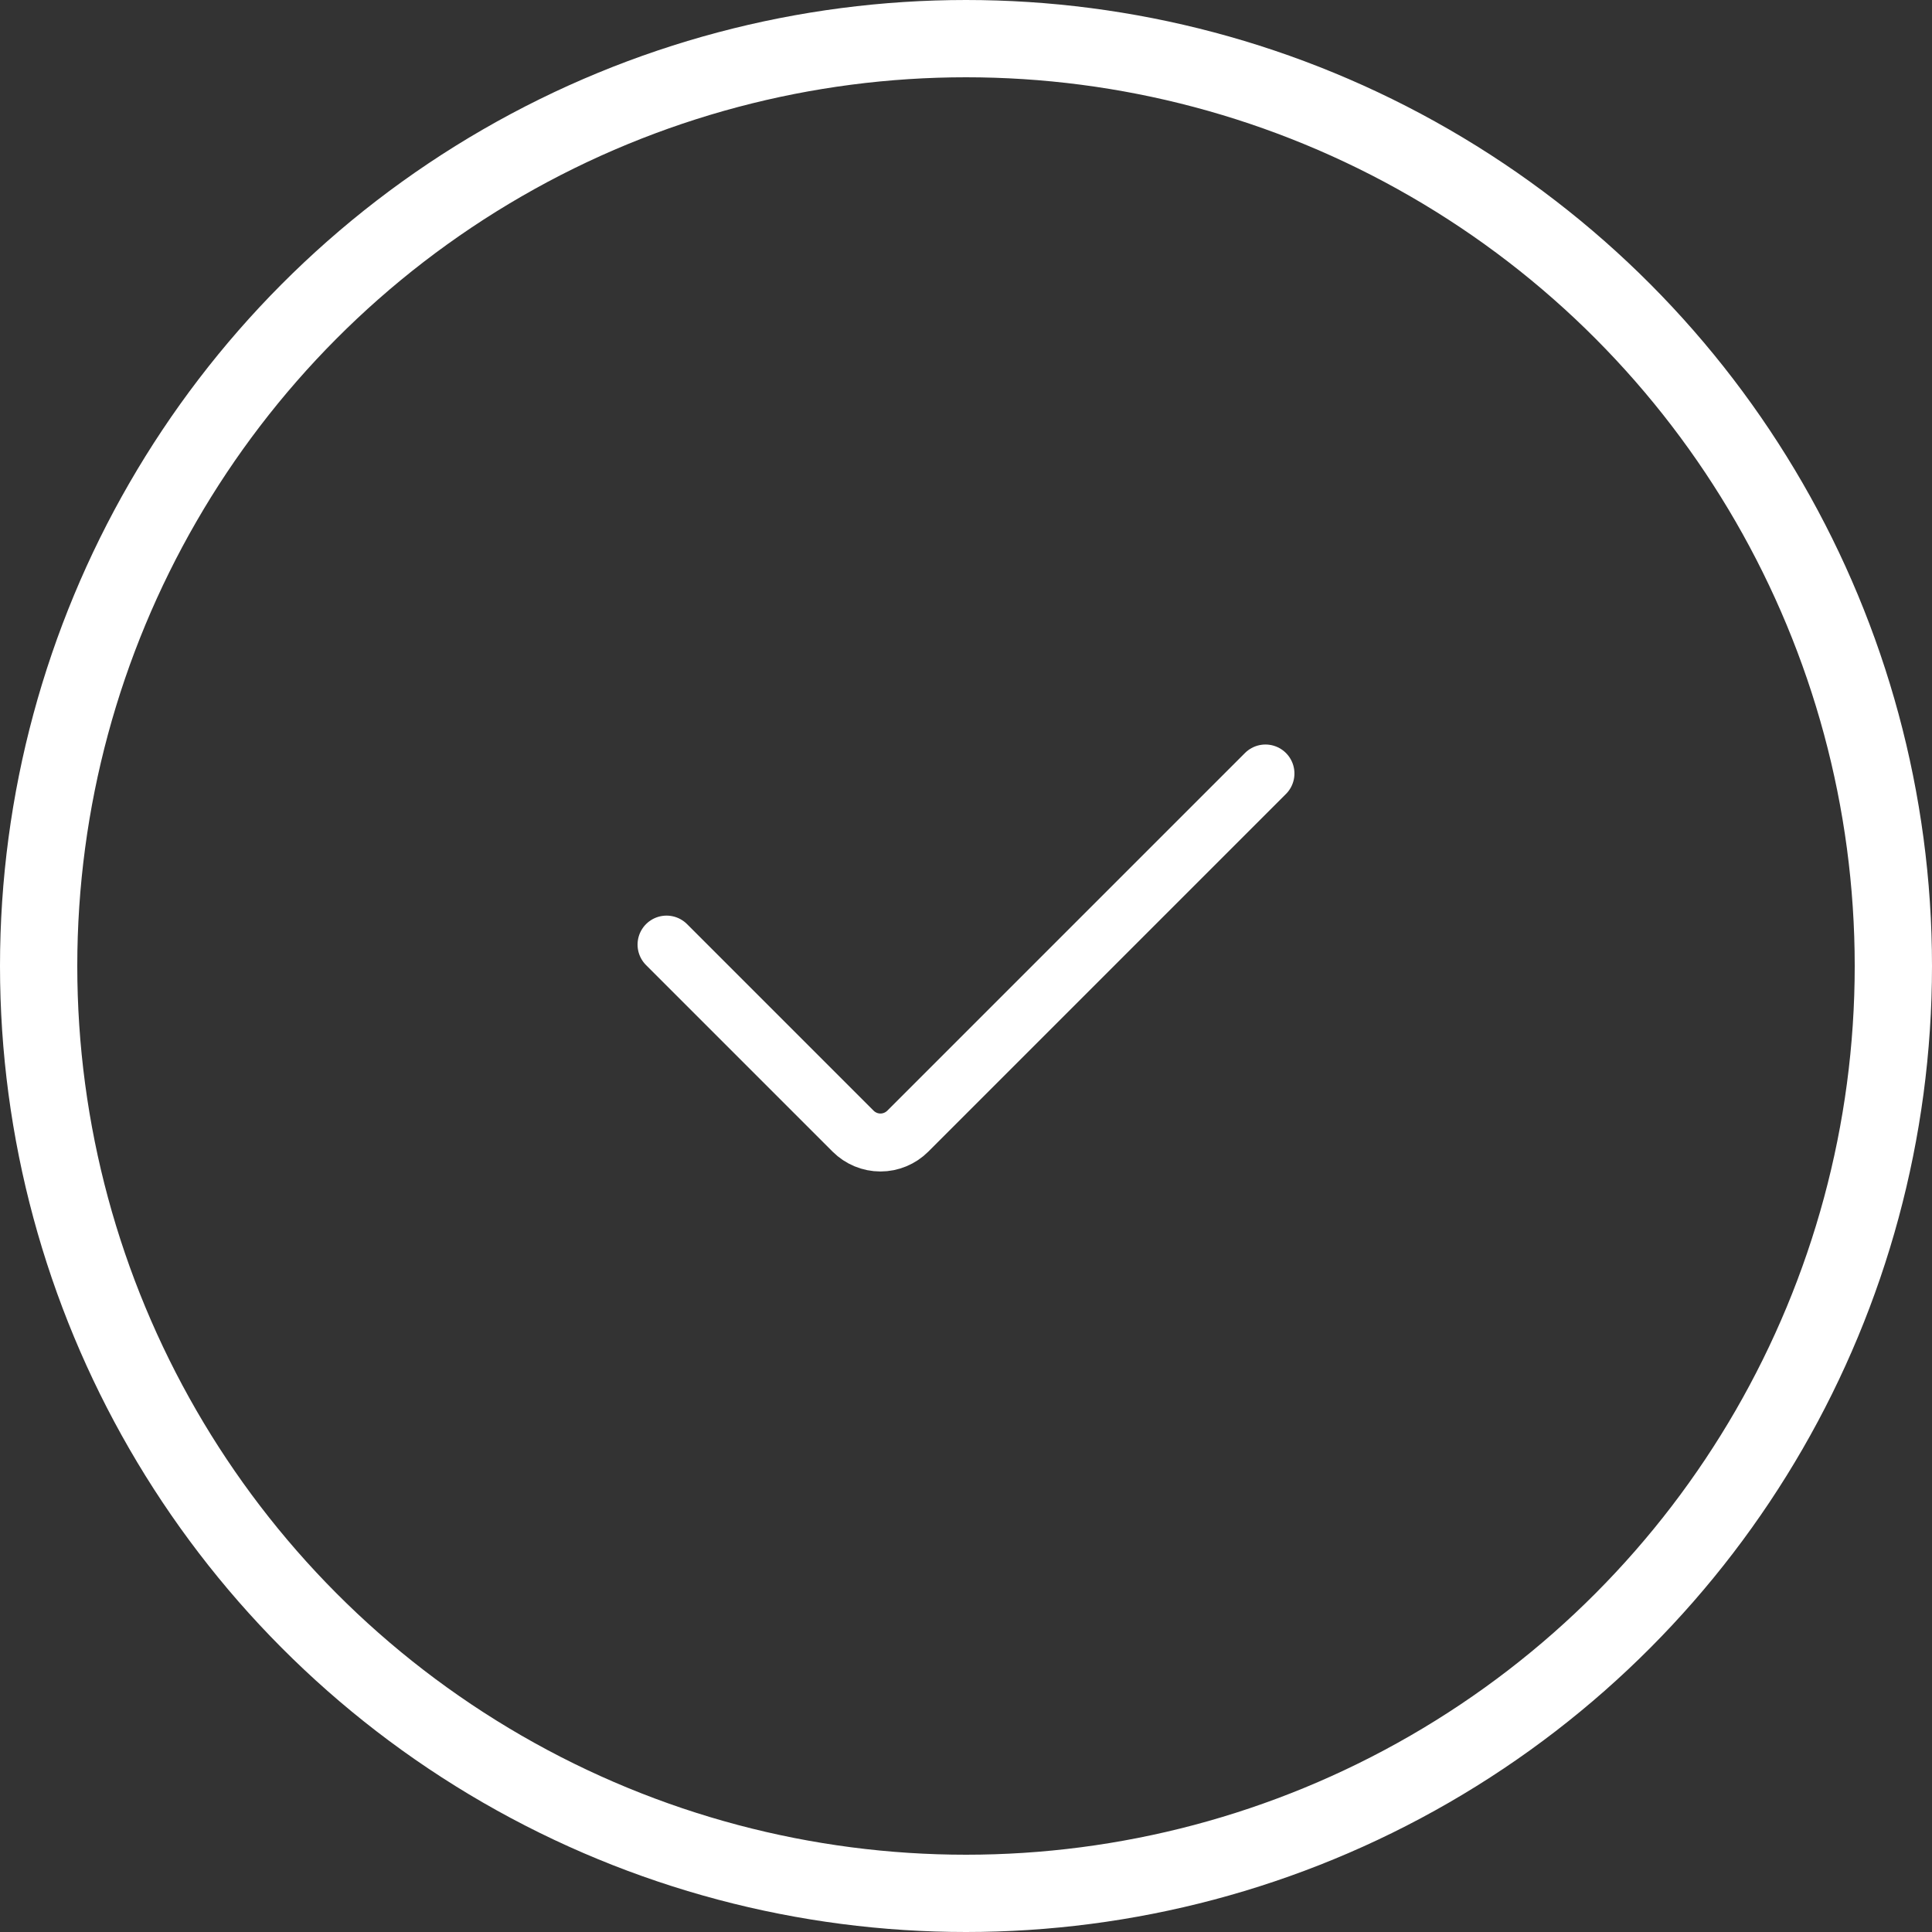 <?xml version="1.0" encoding="UTF-8"?> <svg xmlns="http://www.w3.org/2000/svg" width="50" height="50" viewBox="0 0 50 50" fill="none"><rect x="0" y="0" width="50" height="50" fill="#333333" stroke="none"/><circle cx="25" cy="25" r="24" stroke="white" stroke-width="2"></circle><path d="M32.75 20.018L23.493 29.275C23.305 29.462 23.051 29.568 22.786 29.568C22.521 29.568 22.267 29.462 22.079 29.275L17.25 24.446" stroke="white" stroke-width="1.5" stroke-linecap="round" stroke-linejoin="round"></path></svg> 